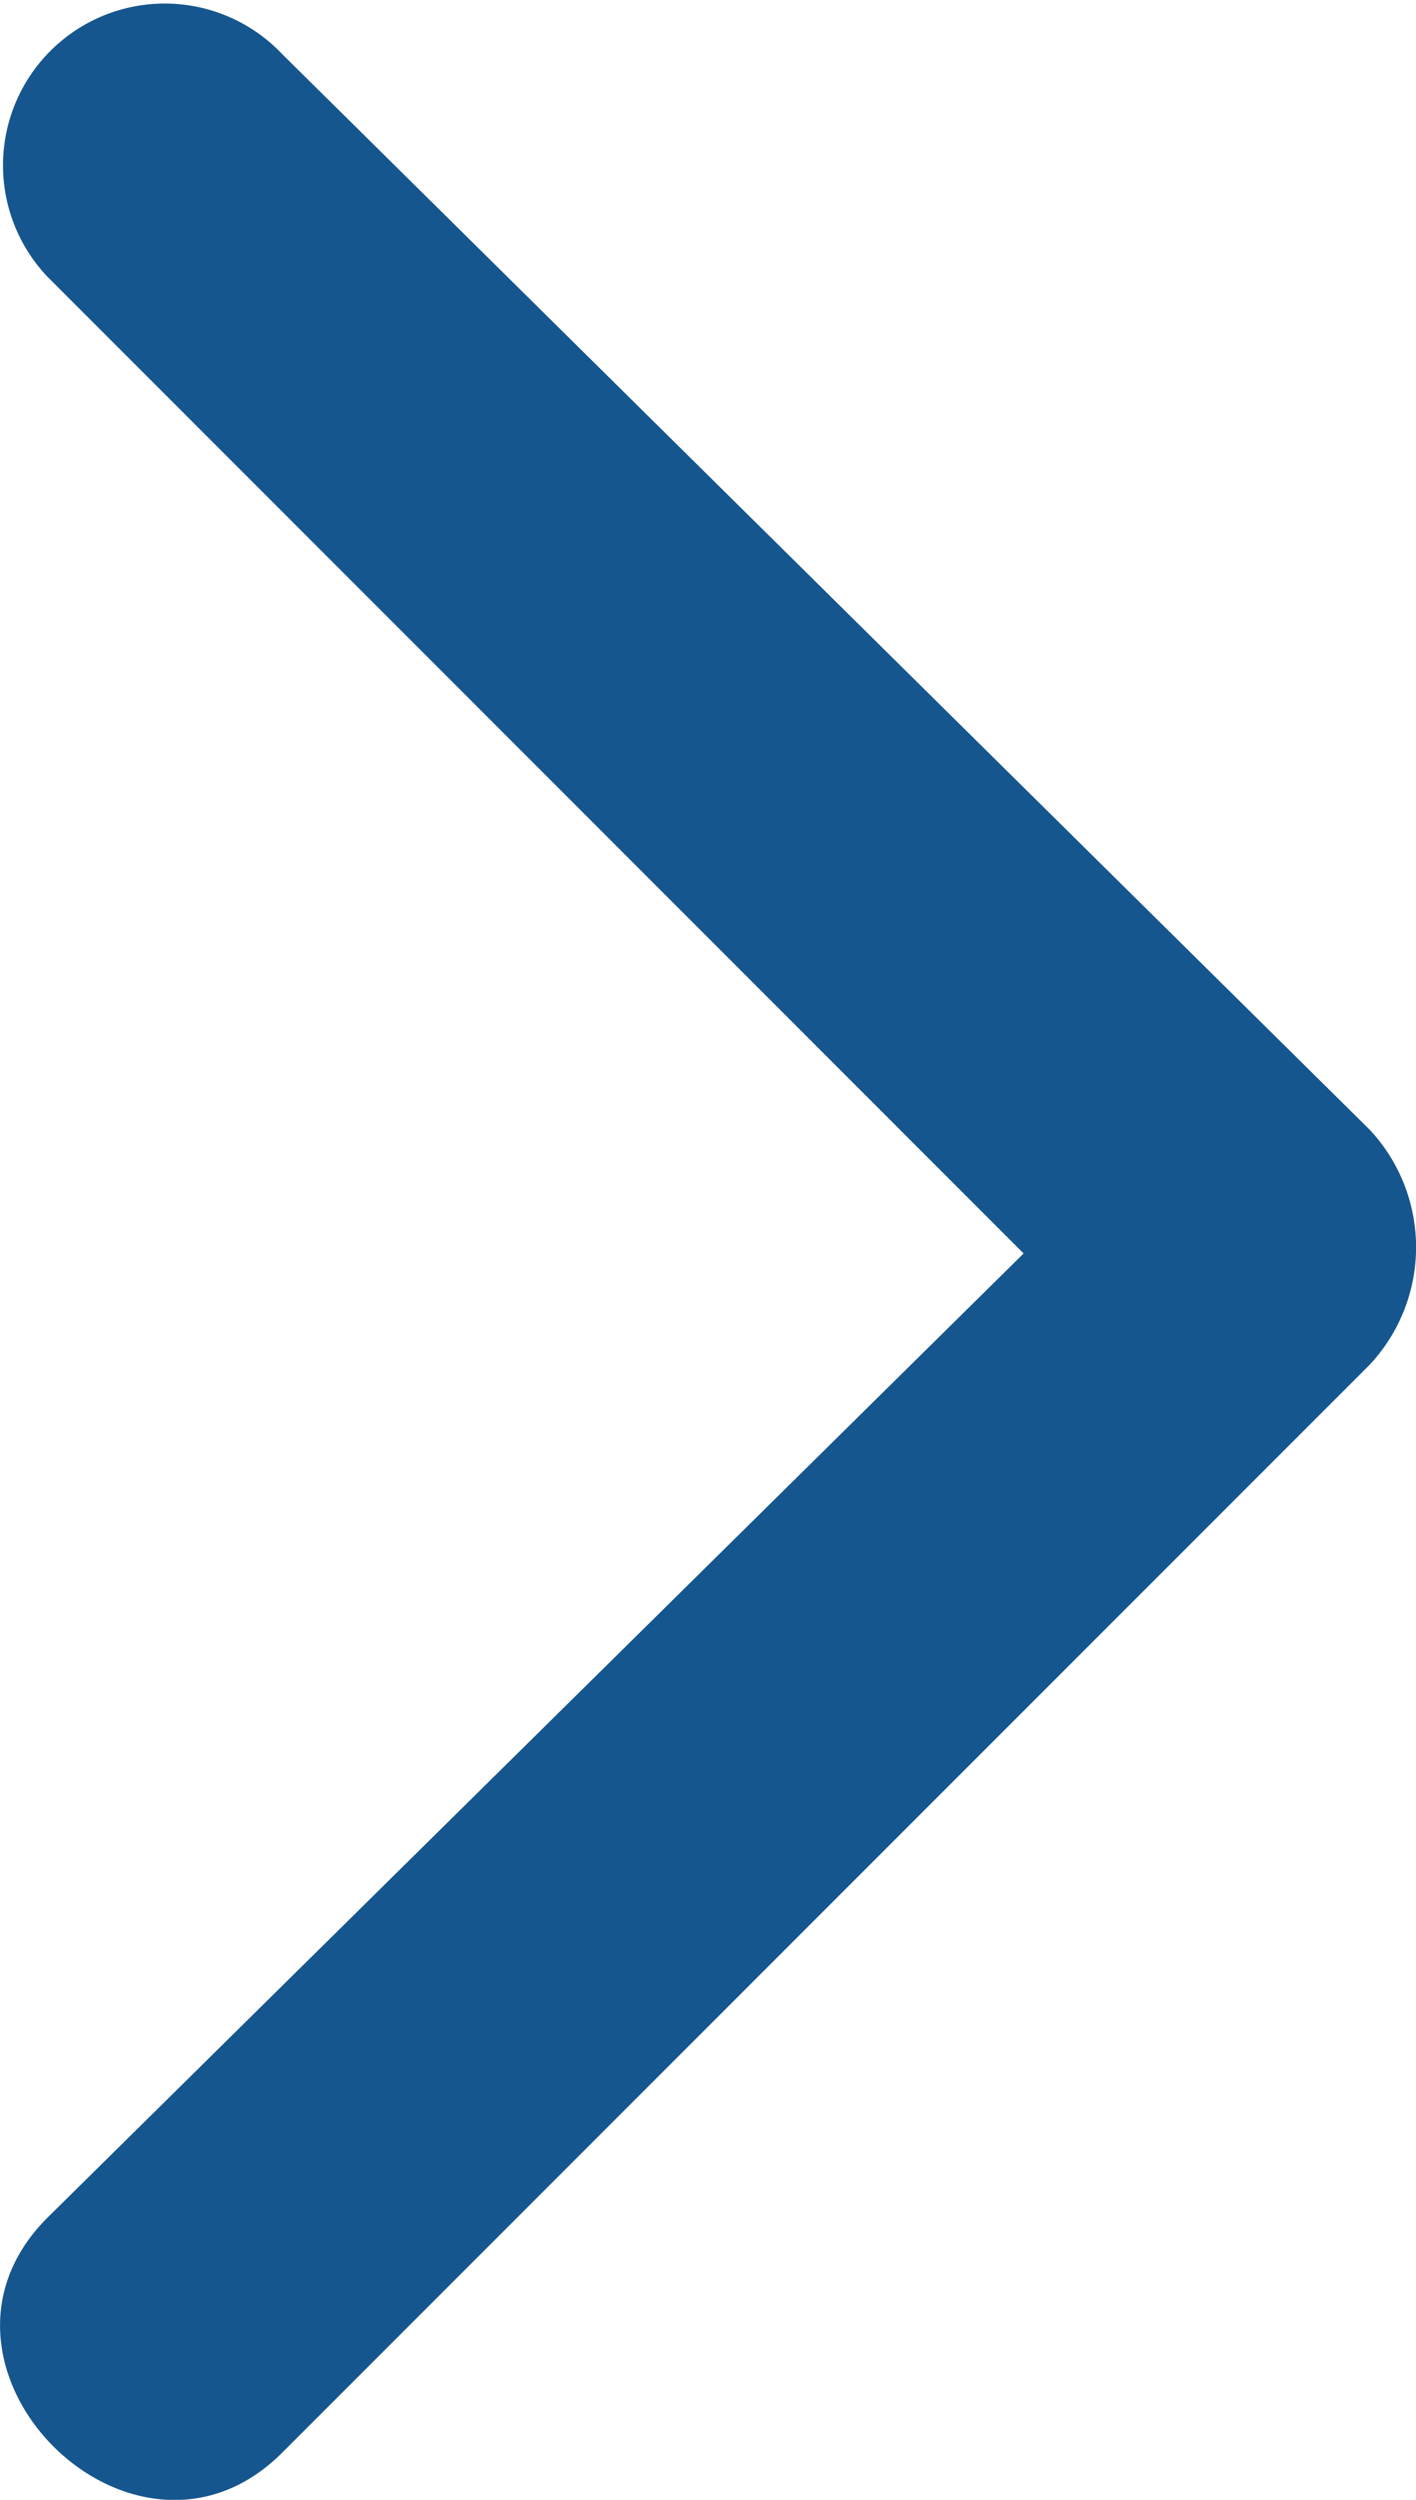 <svg id="Group_2715" data-name="Group 2715" xmlns="http://www.w3.org/2000/svg" width="10.559" height="18.633" viewBox="0 0 10.559 18.633">
  <path id="Path_405" data-name="Path 405" d="M109.528,67.692a1.206,1.206,0,0,1,1.751-1.659l8.11,8.018a1.282,1.282,0,0,1,0,1.751l-8.11,8.11c-1.106,1.106-2.857-.645-1.751-1.751l7.28-7.188Z" transform="translate(-109.175 -65.63)" fill="#15568e"/>
</svg>
